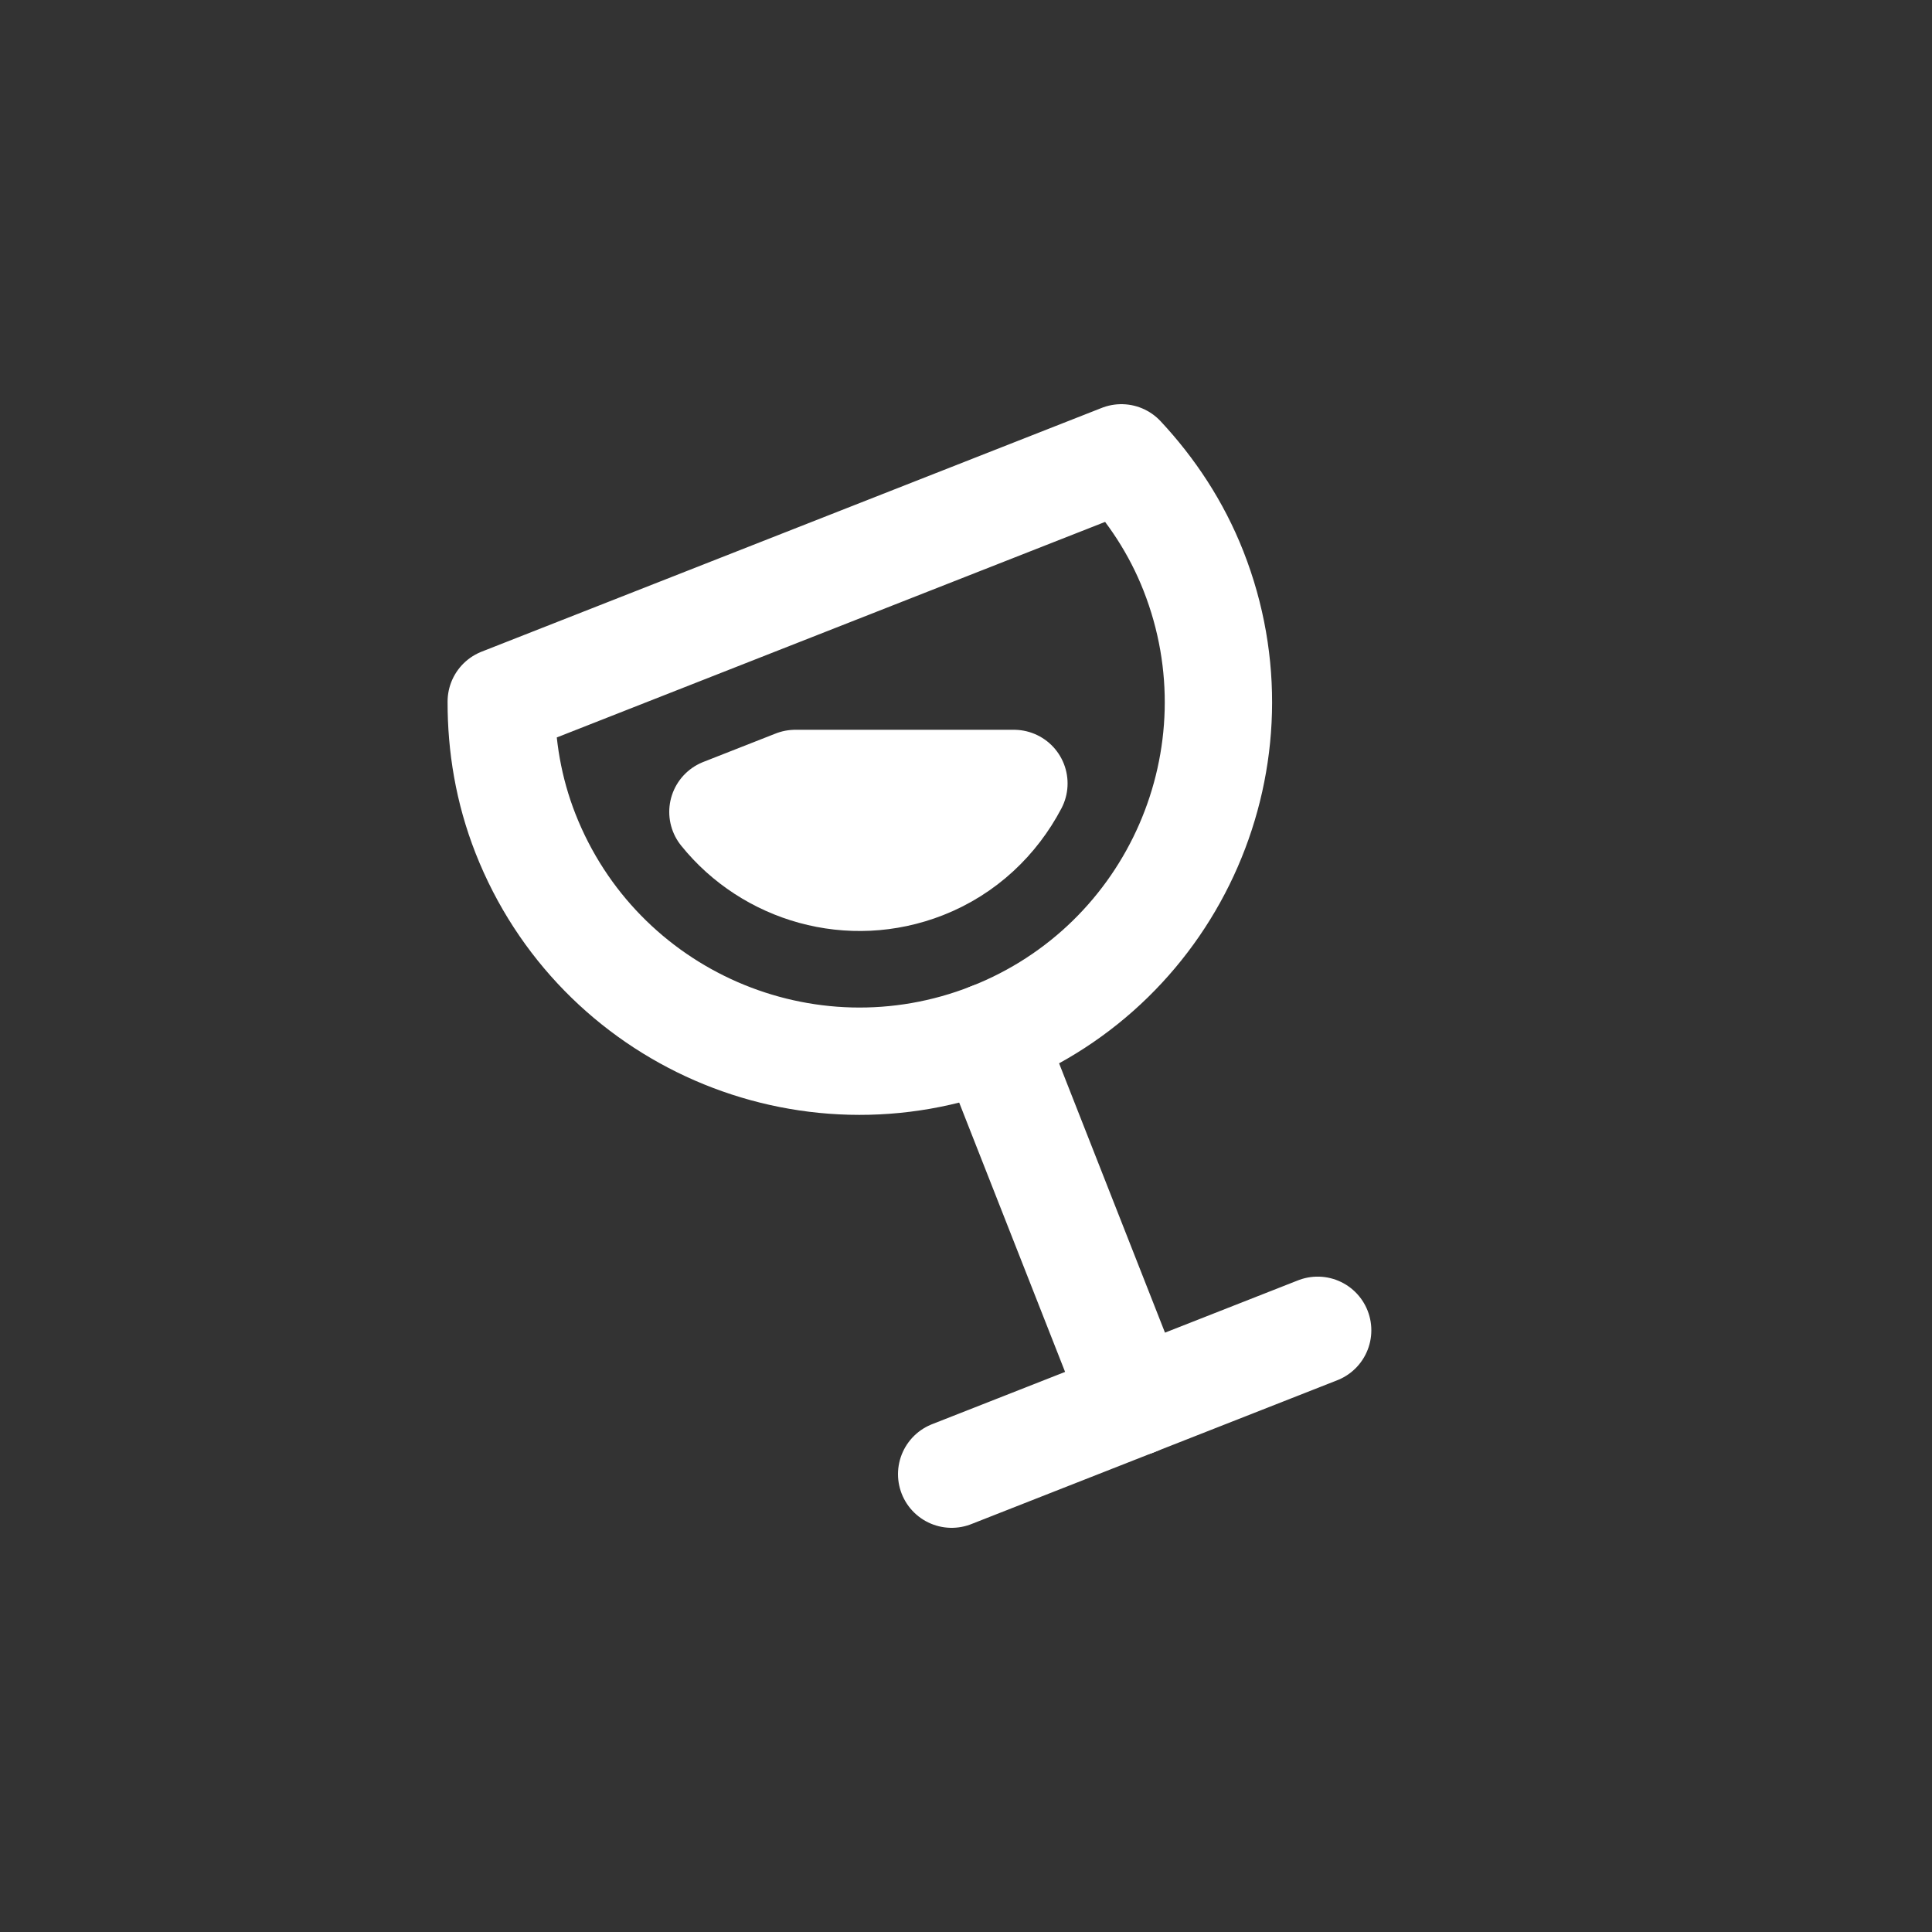 <?xml version="1.0" encoding="utf-8"?>
<!-- Generator: Adobe Illustrator 23.1.0, SVG Export Plug-In . SVG Version: 6.00 Build 0)  -->
<!DOCTYPE svg PUBLIC "-//W3C//DTD SVG 1.1//EN" "http://www.w3.org/Graphics/SVG/1.1/DTD/svg11.dtd">
<svg version="1.1" xmlns:x="http://ns.adobe.com/Extensibility/1.0/" xmlns:i="http://ns.adobe.com/AdobeIllustrator/10.0/" xmlns:graph="http://ns.adobe.com/Graphs/1.0/"
	 xmlns="http://www.w3.org/2000/svg" xmlns:xlink="http://www.w3.org/1999/xlink" x="0px" y="0px" viewBox="0 0 45 45"
	 enable-background="new 0 0 45 45" xml:space="preserve">
<rect x="0" y="0" width="45" height="45" fill="#333333" stroke="none"/>
<g id="marker">
</g>
<g id="icons">
	<g>
		<g>
			<g>
				
					<line fill="none" stroke="#FFFFFF" stroke-width="2.5" stroke-linecap="round" stroke-linejoin="round" stroke-miterlimit="10" x1="26.429" y1="32.661" x2="23.077" y2="24.136"/>
				
					<line fill="none" stroke="#FFFFFF" stroke-width="2.5" stroke-linecap="round" stroke-linejoin="round" stroke-miterlimit="10" x1="22.166" y1="34.336" x2="30.691" y2="30.985"/>
				
					<path fill="none" stroke="#FFFFFF" stroke-width="2.5" stroke-linecap="round" stroke-linejoin="round" stroke-miterlimit="10" d="
					M11.675,16.342c-0.002,1.023,0.168,2.063,0.565,3.073c1.689,4.296,6.541,6.41,10.837,4.721c4.296-1.689,6.41-6.541,4.721-10.837
					c-0.397-1.01-0.981-1.887-1.679-2.635L11.675,16.342z"/>
			</g>
			<g>
				
					<path fill="#FFFFFF" stroke="#FFFFFF" stroke-width="2.5" stroke-linecap="round" stroke-linejoin="round" stroke-miterlimit="10" d="
					M18.525,18.248l-1.687,0.663c1.089,1.353,2.972,1.909,4.672,1.241c0.947-0.372,1.666-1.067,2.106-1.904H18.525z"/>
			</g>
		</g>
	</g>
</g>
</svg>
